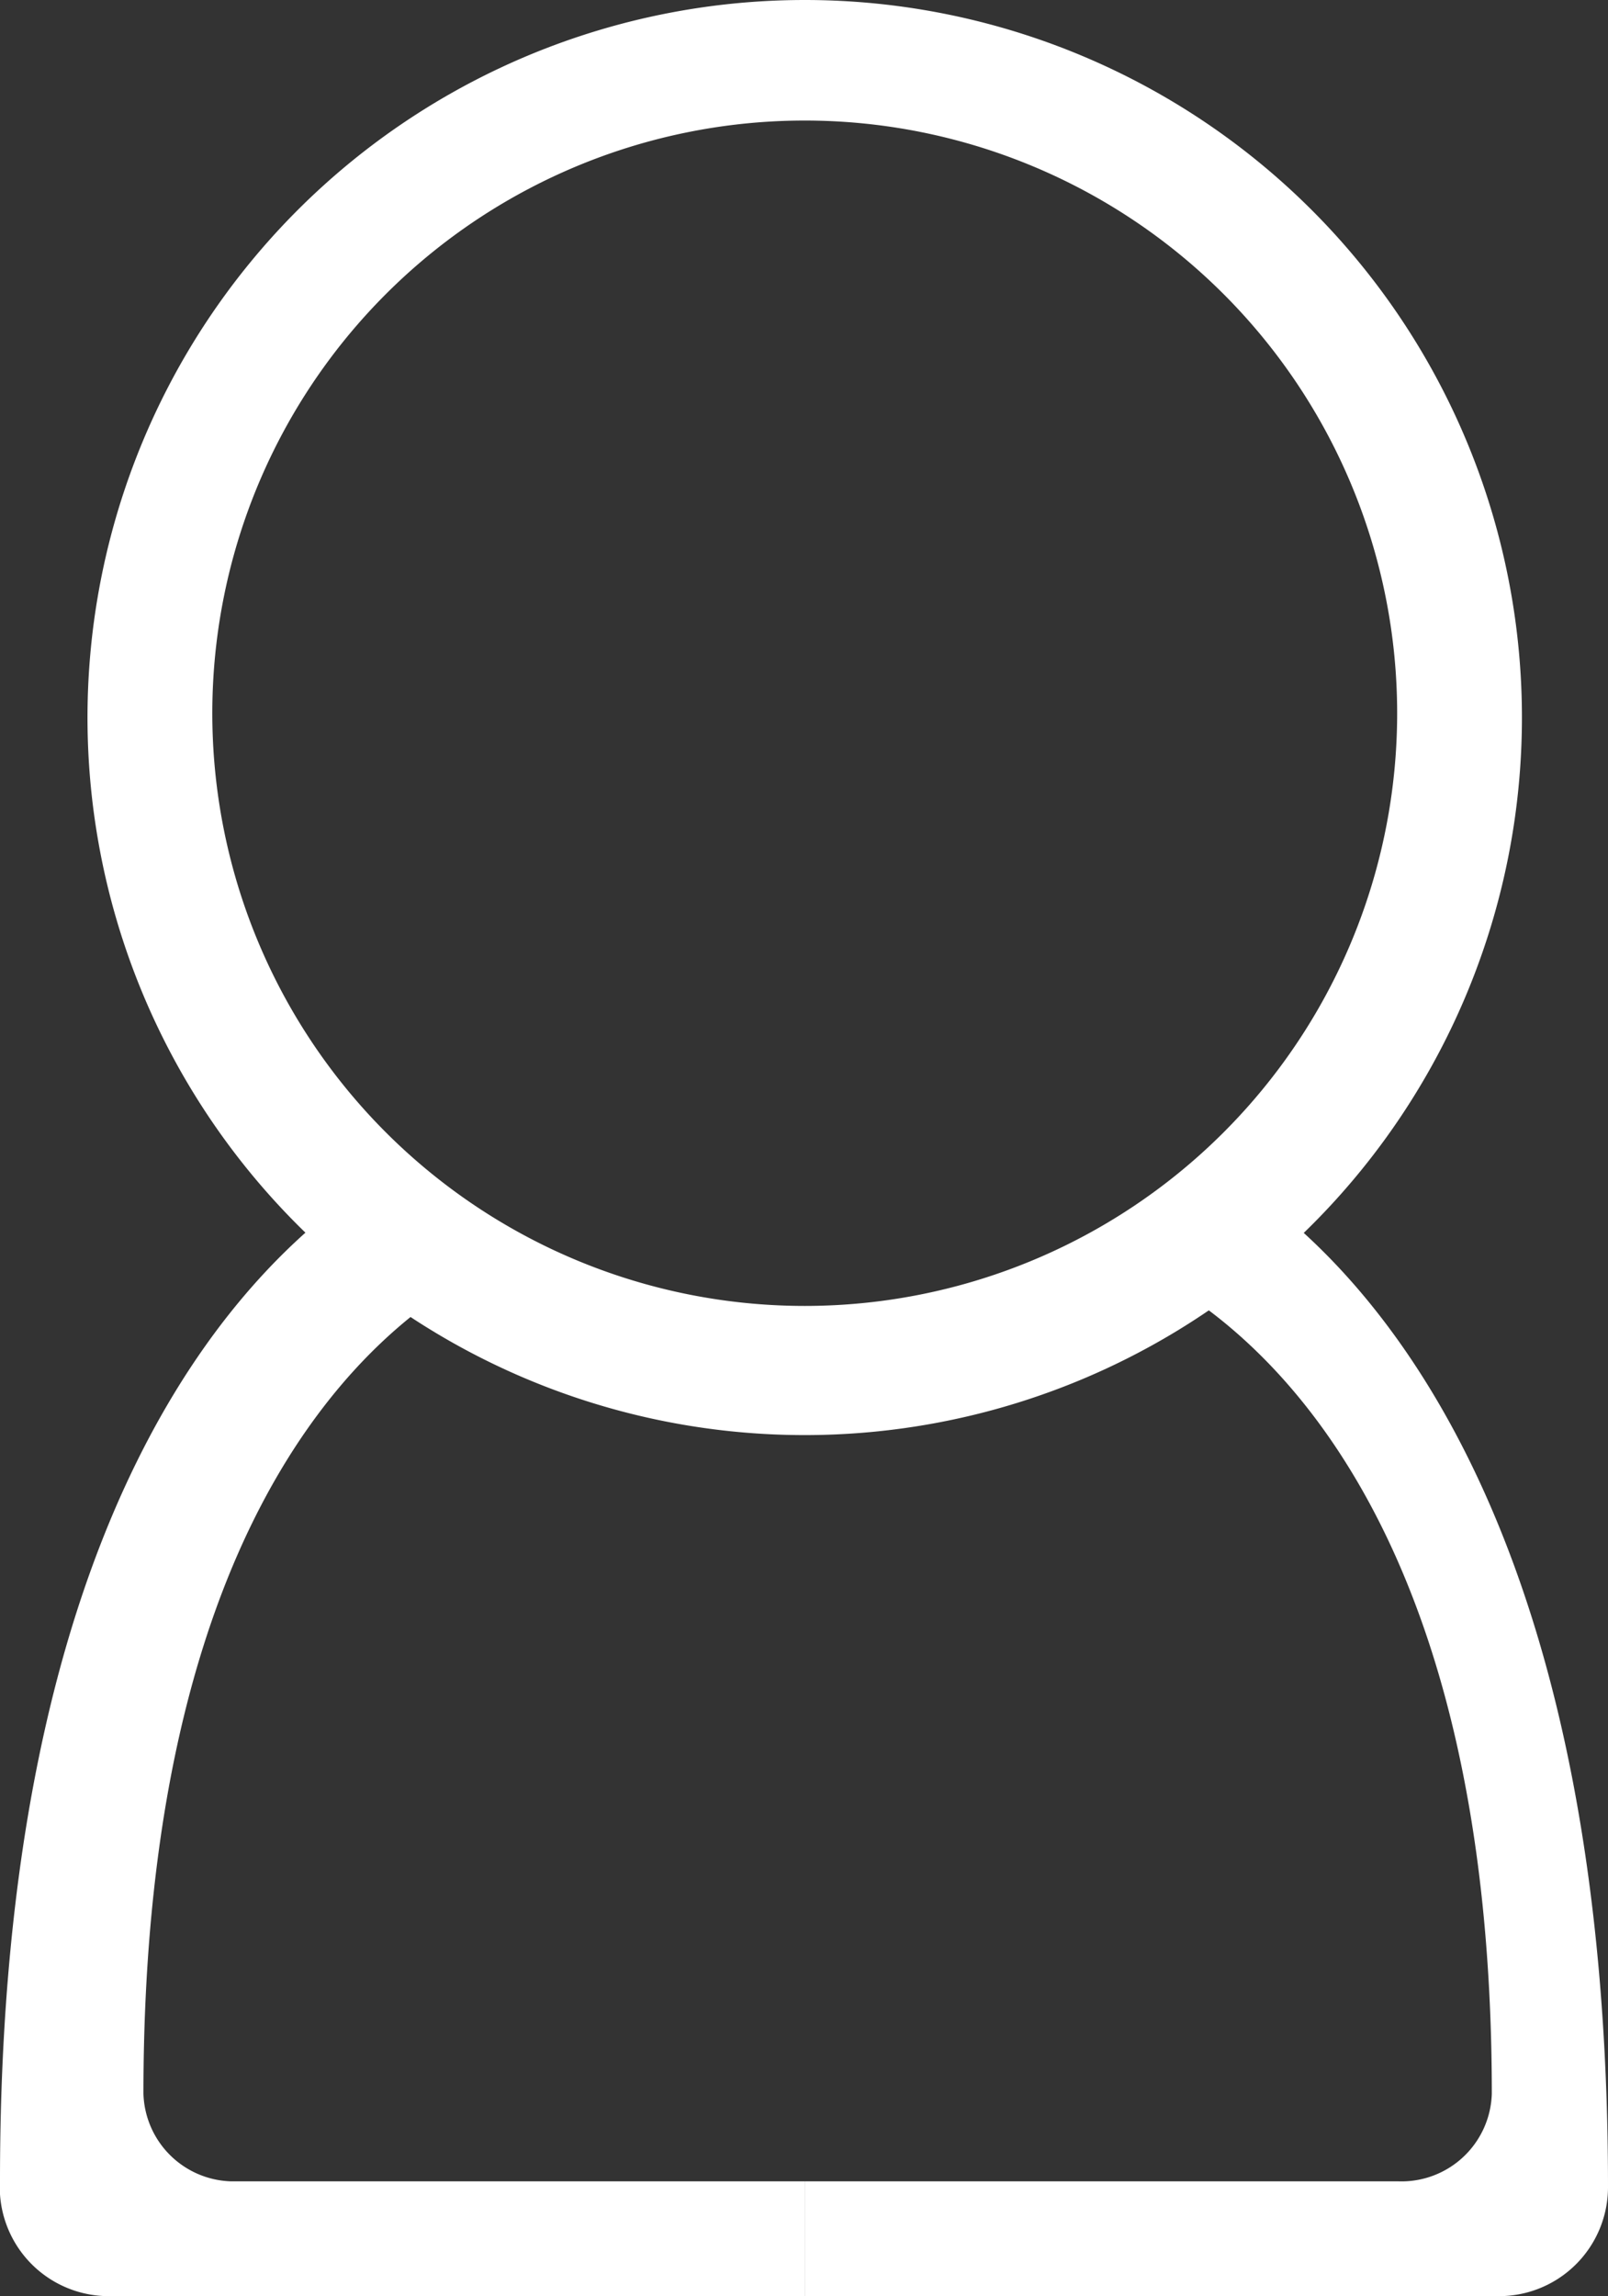 <svg xmlns="http://www.w3.org/2000/svg" width="11.21" height="16" viewBox="0 0 11.21 16"><rect x="0" y="0" width="11.21" height="16" fill="#333333" stroke="none"/><title>mypage</title><path d="M5.61,0a5,5,0,1,0,5,5A5,5,0,0,0,5.61,0Zm0,9.1A4.13,4.13,0,1,1,9.74,5,4.13,4.13,0,0,1,5.61,9.1Z" style="fill:#fff"/><path d="M1,14.59C1,10.4,2.72,9.15,3.44,8.81a4.13,4.13,0,0,1-.78-.62c-1,.62-2.66,2.36-2.66,7A.76.76,0,0,0,.76,16H5.61v-.8h-4A.63.63,0,0,1,1,14.59Z" style="fill:#fff"/><path d="M8.73,8.3A4.12,4.12,0,0,1,8,8.86c.79.41,2.4,1.74,2.4,5.73a.63.63,0,0,1-.65.61H5.61V16h4.84a.76.76,0,0,0,.76-.76C11.21,10.82,9.71,9,8.73,8.3Z" style="fill:#fff"/></svg>